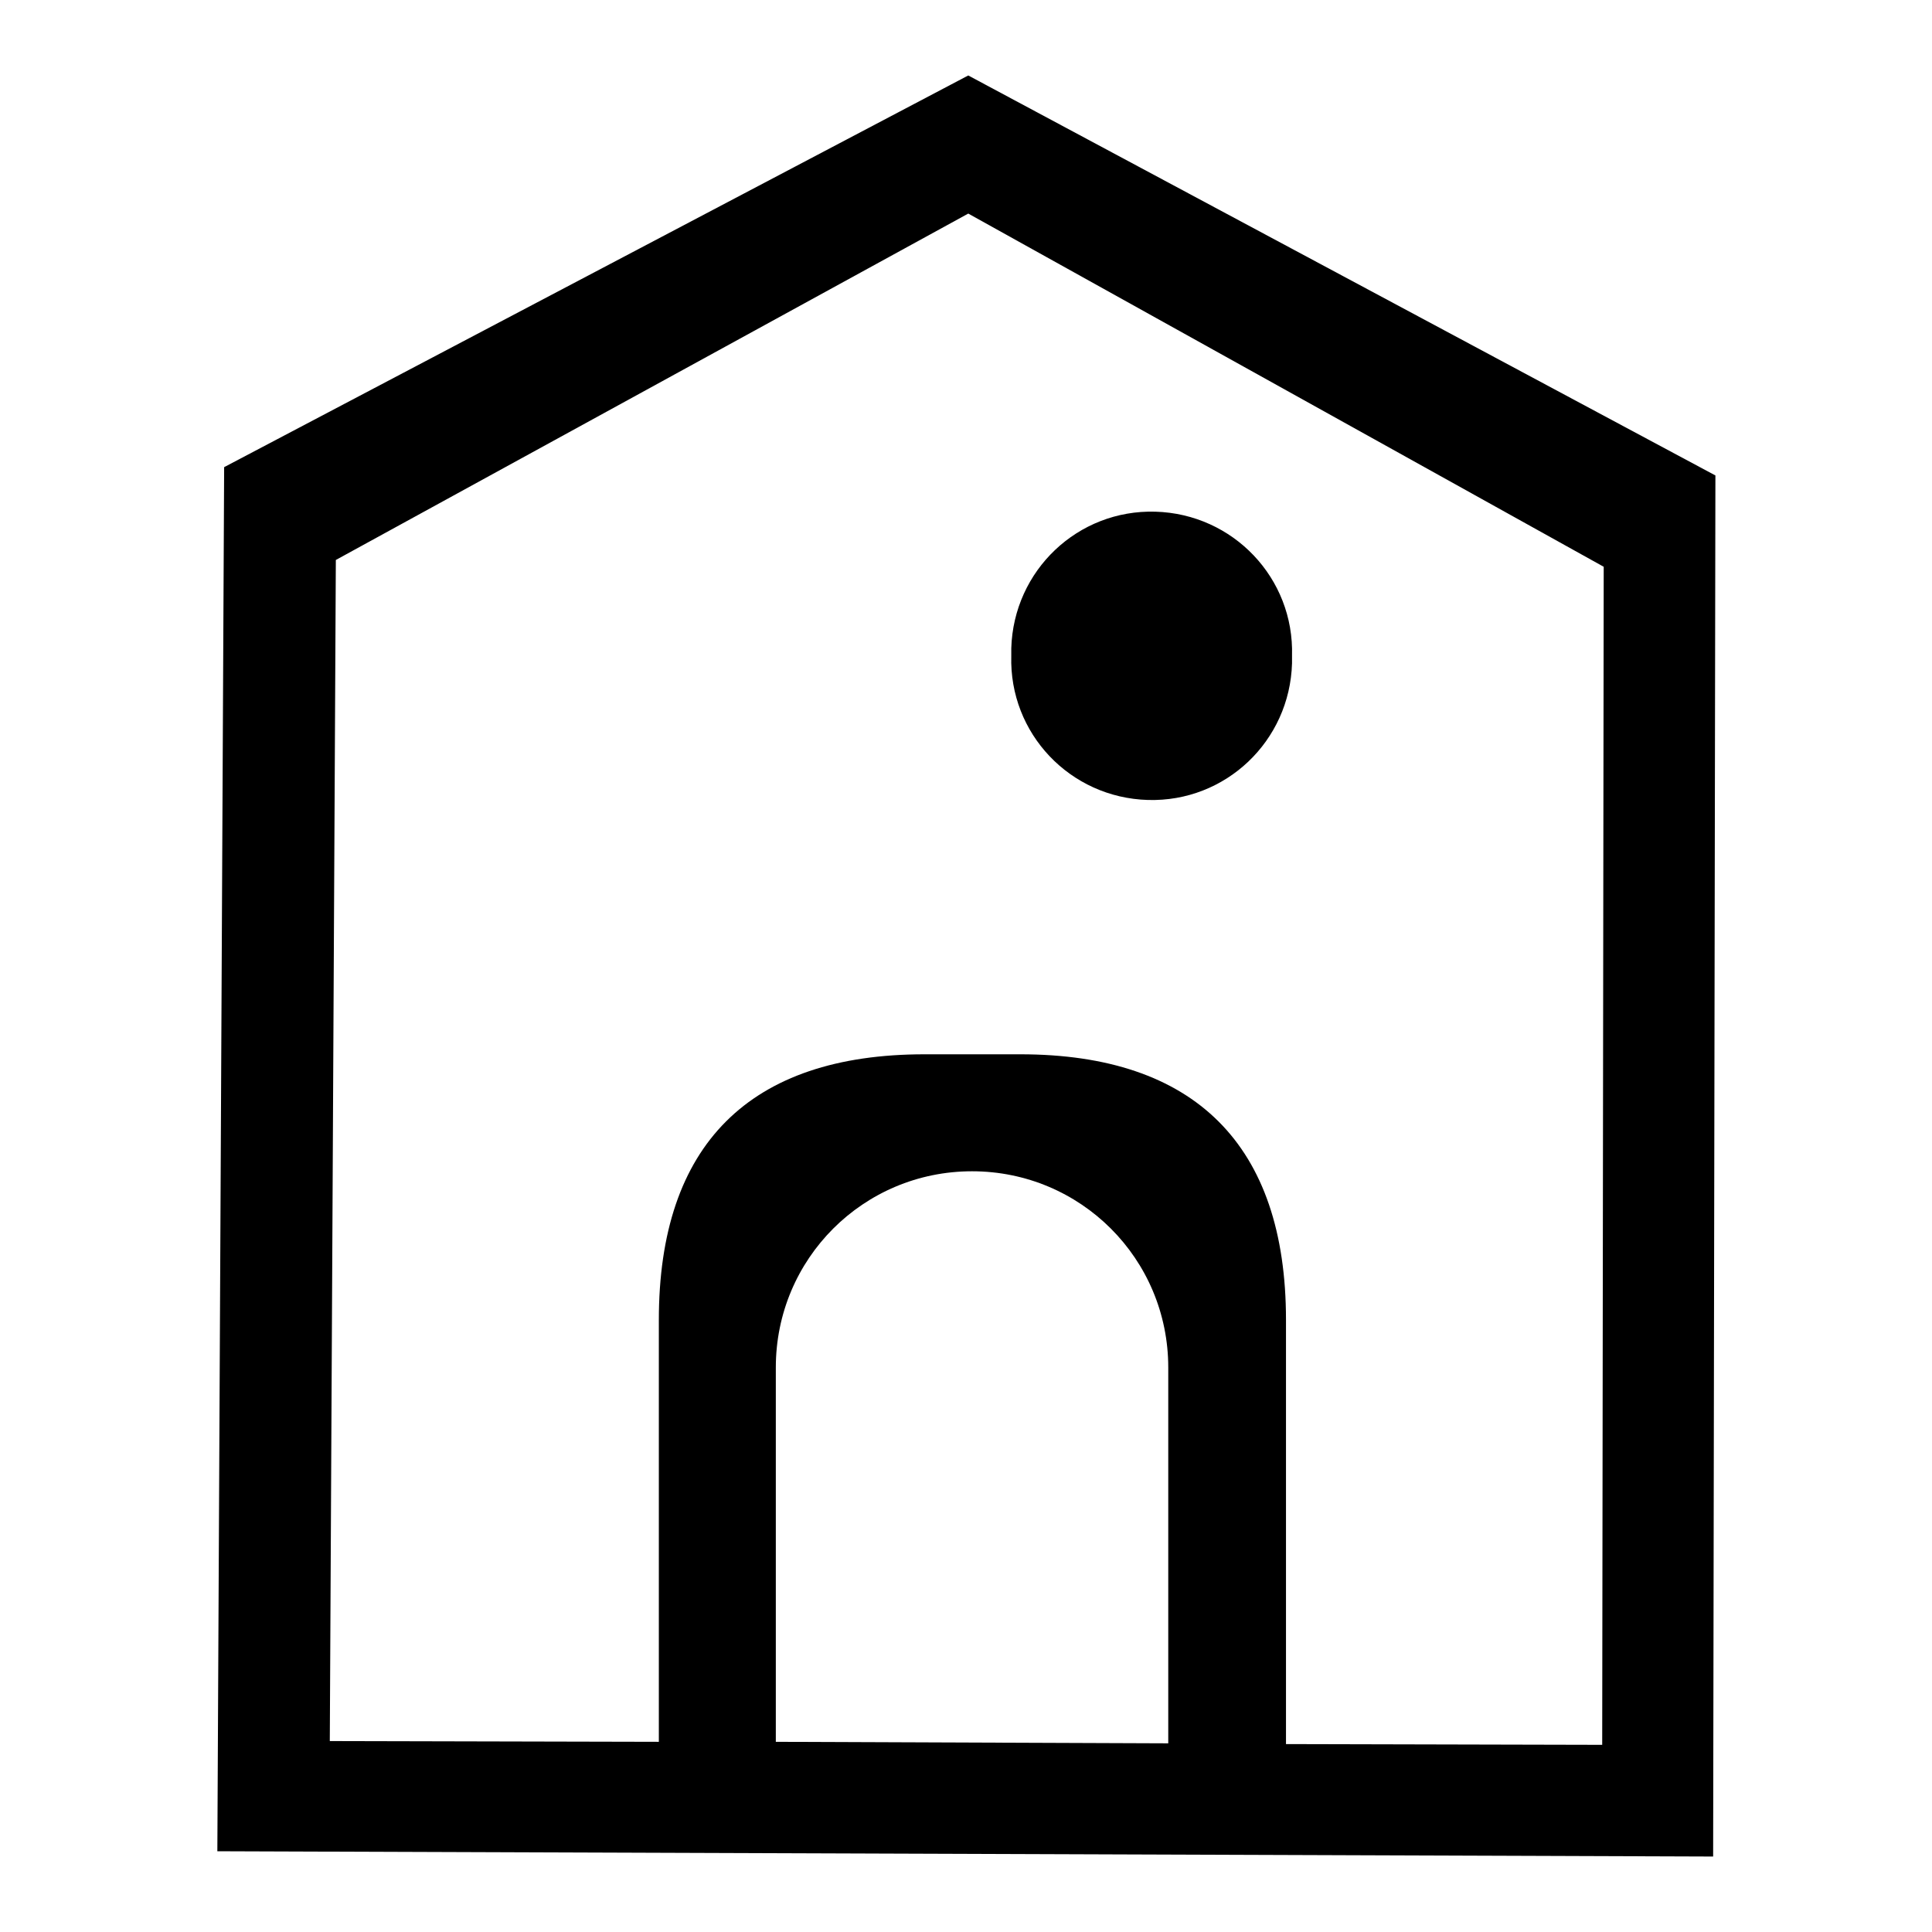 <?xml version="1.0" encoding="utf-8"?>
<!-- Svg Vector Icons : http://www.onlinewebfonts.com/icon -->
<!DOCTYPE svg PUBLIC "-//W3C//DTD SVG 1.1//EN" "http://www.w3.org/Graphics/SVG/1.1/DTD/svg11.dtd">
<svg version="1.1" xmlns="http://www.w3.org/2000/svg" xmlns:xlink="http://www.w3.org/1999/xlink" x="0px" y="0px" viewBox="0 0 256 256" enable-background="new 0 0 256 256" xml:space="preserve">
<g> <path fill="#000000" d="M128.3,10L29.7,61.9l-0.9,183.4L227,246l0.3-183L128.3,10z M154.8,231l-52-0.2v-49.6c0-14.4,11.6-26,26-26 c0,0,0,0,0,0c14.4,0,26,11.6,26,26V231z M212.3,231.2l-41.9-0.1v-56.2c0-23.2-12.1-35.2-35.2-35.2h-12.7c-23.2,0-35.2,12-35.2,35.2 v55.9l-43.6-0.1l0.8-156.5l83.8-45.9l84.2,46.8L212.3,231.2L212.3,231.2z M134,86.9c-0.3,10.3,7.8,18.8,18.1,19.1 c10.3,0.3,18.8-7.8,19.1-18.1c0-0.3,0-0.7,0-1c0.3-10.3-7.8-18.8-18.1-19.1c-10.3-0.3-18.8,7.8-19.1,18.1 C134,86.3,134,86.6,134,86.9z"/></g>
</svg>